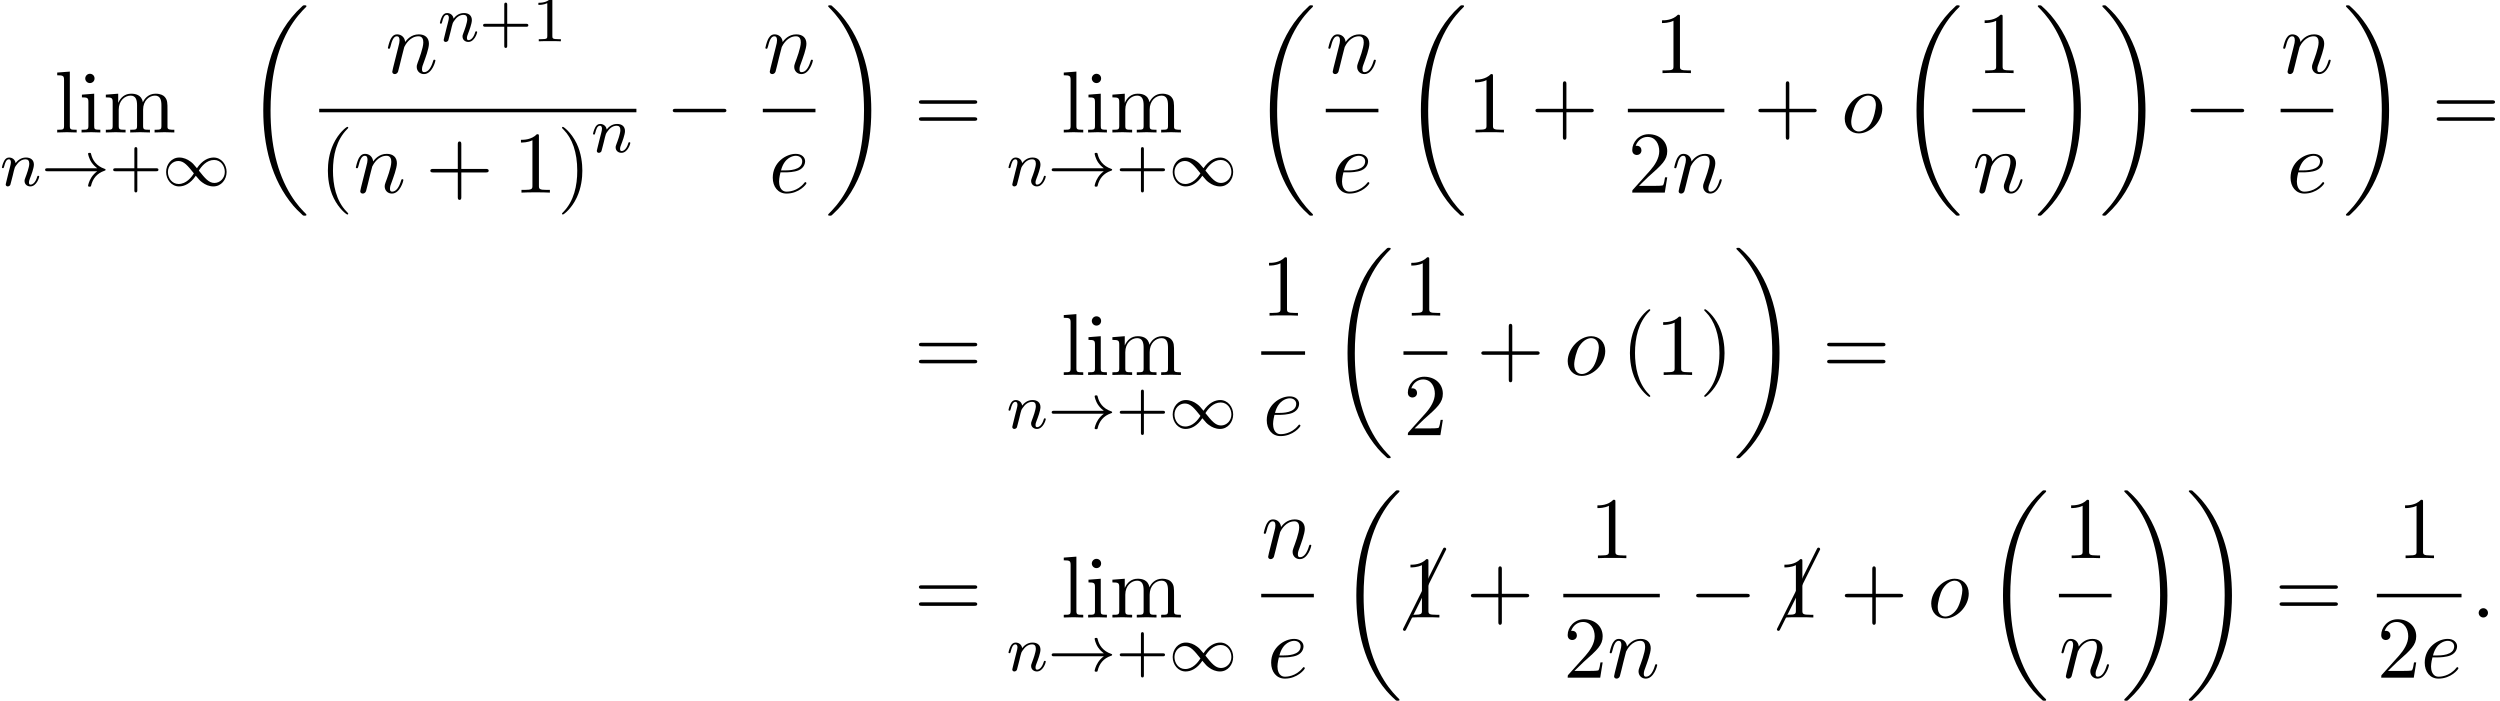 <?xml version='1.0' encoding='UTF-8'?>
<!-- This file was generated by dvisvgm 2.13.3 -->
<svg version='1.1' xmlns='http://www.w3.org/2000/svg' xmlns:xlink='http://www.w3.org/1999/xlink' width='310.972pt' height='87.173pt' viewBox='77.64 80.697 310.972 87.173'>
<defs>
<path id='g7-1' d='M5.151-9.873C5.171-9.893 5.181-9.923 5.181-9.963C5.181-10.072 5.091-10.162 4.981-10.162C4.902-10.162 4.832-10.112 4.802-10.042L-.169-.08C-.189-.06-.199-.03-.199 0C-.199 .11-.11 .199 0 .199C.07 .199 .139 .149 .169 .08L5.151-9.873Z'/>
<path id='g2-0' d='M7.189-2.509C7.375-2.509 7.571-2.509 7.571-2.727S7.375-2.945 7.189-2.945H1.287C1.102-2.945 .905-2.945 .905-2.727S1.102-2.509 1.287-2.509H7.189Z'/>
<path id='g4-58' d='M2.095-.578C2.095-.895 1.833-1.156 1.516-1.156S.938-.895 .938-.578S1.2 0 1.516 0S2.095-.262 2.095-.578Z'/>
<path id='g4-101' d='M2.04-2.52C2.356-2.52 3.164-2.542 3.709-2.771C4.473-3.098 4.527-3.742 4.527-3.895C4.527-4.375 4.113-4.822 3.36-4.822C2.149-4.822 .502-3.764 .502-1.855C.502-.742 1.145 .12 2.215 .12C3.775 .12 4.691-1.036 4.691-1.167C4.691-1.233 4.625-1.309 4.56-1.309C4.505-1.309 4.484-1.287 4.418-1.2C3.556-.12 2.367-.12 2.236-.12C1.385-.12 1.287-1.036 1.287-1.385C1.287-1.516 1.298-1.855 1.462-2.52H2.04ZM1.527-2.76C1.953-4.418 3.076-4.582 3.36-4.582C3.873-4.582 4.167-4.265 4.167-3.895C4.167-2.76 2.422-2.76 1.975-2.76H1.527Z'/>
<path id='g4-110' d='M.96-.644C.927-.48 .862-.229 .862-.175C.862 .022 1.015 .12 1.178 .12C1.309 .12 1.505 .033 1.582-.185C1.593-.207 1.724-.72 1.789-.993L2.029-1.975C2.095-2.215 2.16-2.455 2.215-2.705C2.258-2.891 2.345-3.207 2.356-3.251C2.52-3.589 3.098-4.582 4.135-4.582C4.625-4.582 4.724-4.178 4.724-3.818C4.724-3.142 4.189-1.745 4.015-1.276C3.916-1.025 3.905-.895 3.905-.775C3.905-.262 4.287 .12 4.8 .12C5.825 .12 6.229-1.473 6.229-1.56C6.229-1.669 6.131-1.669 6.098-1.669C5.989-1.669 5.989-1.636 5.935-1.473C5.716-.731 5.356-.12 4.822-.12C4.636-.12 4.56-.229 4.56-.48C4.56-.753 4.658-1.015 4.756-1.255C4.964-1.833 5.422-3.033 5.422-3.655C5.422-4.385 4.953-4.822 4.167-4.822C3.185-4.822 2.651-4.124 2.465-3.873C2.411-4.484 1.964-4.822 1.462-4.822S.753-4.396 .644-4.2C.469-3.829 .316-3.185 .316-3.142C.316-3.033 .425-3.033 .447-3.033C.556-3.033 .567-3.044 .633-3.284C.818-4.058 1.036-4.582 1.429-4.582C1.647-4.582 1.767-4.44 1.767-4.08C1.767-3.851 1.735-3.731 1.593-3.164L.96-.644Z'/>
<path id='g4-111' d='M5.116-2.978C5.116-4.113 4.353-4.822 3.371-4.822C1.909-4.822 .447-3.273 .447-1.724C.447-.644 1.178 .12 2.193 .12C3.644 .12 5.116-1.385 5.116-2.978ZM2.204-.12C1.735-.12 1.255-.458 1.255-1.309C1.255-1.844 1.538-3.022 1.887-3.578C2.433-4.418 3.055-4.582 3.36-4.582C3.993-4.582 4.32-4.058 4.32-3.404C4.32-2.978 4.102-1.833 3.687-1.124C3.305-.491 2.705-.12 2.204-.12Z'/>
<path id='g1-33' d='M6.958-1.809C6.687-1.61 6.44-1.355 6.249-1.068C5.906-.55 5.818-.04 5.818-.008C5.818 .112 5.93 .112 6.001 .112C6.089 .112 6.161 .112 6.185 .008C6.392-.877 6.902-1.546 7.867-1.873C7.93-1.889 7.994-1.913 7.994-1.993S7.922-2.096 7.89-2.104C6.83-2.463 6.368-3.212 6.201-3.913C6.161-4.073 6.161-4.097 6.001-4.097C5.93-4.097 5.818-4.097 5.818-3.977C5.818-3.961 5.898-3.435 6.249-2.909C6.48-2.574 6.759-2.327 6.958-2.176H.773C.646-2.176 .47-2.176 .47-1.993S.646-1.809 .773-1.809H6.958Z'/>
<path id='g1-49' d='M4.304-2.184C3.834-2.75 3.77-2.813 3.491-3.021C3.124-3.3 2.638-3.515 2.112-3.515C1.14-3.515 .47-2.662 .47-1.714C.47-.781 1.132 .08 2.08 .08C2.734 .08 3.499-.263 4.16-1.251C4.631-.685 4.694-.622 4.973-.414C5.34-.135 5.826 .08 6.352 .08C7.325 .08 7.994-.773 7.994-1.722C7.994-2.654 7.333-3.515 6.384-3.515C5.731-3.515 4.965-3.172 4.304-2.184ZM4.543-1.889C4.846-2.391 5.499-3.212 6.44-3.212C7.293-3.212 7.771-2.439 7.771-1.722C7.771-.948 7.181-.351 6.48-.351S5.308-.933 4.543-1.889ZM3.921-1.546C3.618-1.044 2.965-.223 2.024-.223C1.172-.223 .693-.996 .693-1.714C.693-2.487 1.283-3.084 1.985-3.084S3.156-2.503 3.921-1.546Z'/>
<path id='g3-110' d='M1.594-1.307C1.618-1.427 1.698-1.73 1.722-1.849C1.833-2.279 1.833-2.287 2.016-2.55C2.279-2.941 2.654-3.292 3.188-3.292C3.475-3.292 3.642-3.124 3.642-2.75C3.642-2.311 3.308-1.403 3.156-1.012C3.053-.749 3.053-.701 3.053-.598C3.053-.143 3.427 .08 3.77 .08C4.551 .08 4.878-1.036 4.878-1.14C4.878-1.219 4.814-1.243 4.758-1.243C4.663-1.243 4.647-1.188 4.623-1.108C4.431-.454 4.097-.143 3.794-.143C3.666-.143 3.602-.223 3.602-.406S3.666-.765 3.746-.964C3.866-1.267 4.216-2.184 4.216-2.63C4.216-3.228 3.802-3.515 3.228-3.515C2.582-3.515 2.168-3.124 1.937-2.821C1.881-3.26 1.53-3.515 1.124-3.515C.837-3.515 .638-3.332 .51-3.084C.319-2.71 .239-2.311 .239-2.295C.239-2.224 .295-2.192 .359-2.192C.462-2.192 .47-2.224 .526-2.431C.622-2.821 .765-3.292 1.1-3.292C1.307-3.292 1.355-3.092 1.355-2.917C1.355-2.774 1.315-2.622 1.251-2.359C1.235-2.295 1.116-1.825 1.084-1.714L.789-.518C.757-.399 .709-.199 .709-.167C.709 .016 .861 .08 .964 .08C1.108 .08 1.227-.016 1.283-.112C1.307-.159 1.371-.43 1.411-.598L1.594-1.307Z'/>
<path id='g6-40' d='M3.611 2.618C3.611 2.585 3.611 2.564 3.425 2.378C2.062 1.004 1.713-1.058 1.713-2.727C1.713-4.625 2.127-6.524 3.469-7.887C3.611-8.018 3.611-8.04 3.611-8.073C3.611-8.149 3.567-8.182 3.502-8.182C3.393-8.182 2.411-7.44 1.767-6.055C1.211-4.855 1.08-3.644 1.08-2.727C1.08-1.876 1.2-.556 1.8 .676C2.455 2.018 3.393 2.727 3.502 2.727C3.567 2.727 3.611 2.695 3.611 2.618Z'/>
<path id='g6-41' d='M3.153-2.727C3.153-3.578 3.033-4.898 2.433-6.131C1.778-7.473 .84-8.182 .731-8.182C.665-8.182 .622-8.138 .622-8.073C.622-8.04 .622-8.018 .829-7.822C1.898-6.742 2.52-5.007 2.52-2.727C2.52-.862 2.116 1.058 .764 2.433C.622 2.564 .622 2.585 .622 2.618C.622 2.684 .665 2.727 .731 2.727C.84 2.727 1.822 1.985 2.465 .6C3.022-.6 3.153-1.811 3.153-2.727Z'/>
<path id='g6-43' d='M4.462-2.509H7.505C7.658-2.509 7.865-2.509 7.865-2.727S7.658-2.945 7.505-2.945H4.462V-6C4.462-6.153 4.462-6.36 4.244-6.36S4.025-6.153 4.025-6V-2.945H.971C.818-2.945 .611-2.945 .611-2.727S.818-2.509 .971-2.509H4.025V.545C4.025 .698 4.025 .905 4.244 .905S4.462 .698 4.462 .545V-2.509Z'/>
<path id='g6-49' d='M3.207-6.982C3.207-7.244 3.207-7.265 2.956-7.265C2.28-6.567 1.32-6.567 .971-6.567V-6.229C1.189-6.229 1.833-6.229 2.4-6.513V-.862C2.4-.469 2.367-.338 1.385-.338H1.036V0C1.418-.033 2.367-.033 2.804-.033S4.189-.033 4.571 0V-.338H4.222C3.24-.338 3.207-.458 3.207-.862V-6.982Z'/>
<path id='g6-50' d='M1.385-.84L2.542-1.964C4.244-3.469 4.898-4.058 4.898-5.149C4.898-6.393 3.916-7.265 2.585-7.265C1.353-7.265 .545-6.262 .545-5.291C.545-4.68 1.091-4.68 1.124-4.68C1.309-4.68 1.691-4.811 1.691-5.258C1.691-5.542 1.495-5.825 1.113-5.825C1.025-5.825 1.004-5.825 .971-5.815C1.222-6.524 1.811-6.927 2.444-6.927C3.436-6.927 3.905-6.044 3.905-5.149C3.905-4.276 3.36-3.415 2.76-2.738L.665-.404C.545-.284 .545-.262 .545 0H4.593L4.898-1.898H4.625C4.571-1.571 4.495-1.091 4.385-.927C4.309-.84 3.589-.84 3.349-.84H1.385Z'/>
<path id='g6-61' d='M7.495-3.567C7.658-3.567 7.865-3.567 7.865-3.785S7.658-4.004 7.505-4.004H.971C.818-4.004 .611-4.004 .611-3.785S.818-3.567 .982-3.567H7.495ZM7.505-1.451C7.658-1.451 7.865-1.451 7.865-1.669S7.658-1.887 7.495-1.887H.982C.818-1.887 .611-1.887 .611-1.669S.818-1.451 .971-1.451H7.505Z'/>
<path id='g6-105' d='M1.931-4.822L.404-4.702V-4.364C1.113-4.364 1.211-4.298 1.211-3.764V-.829C1.211-.338 1.091-.338 .36-.338V0C.709-.011 1.298-.033 1.56-.033C1.942-.033 2.324-.011 2.695 0V-.338C1.975-.338 1.931-.393 1.931-.818V-4.822ZM1.975-6.72C1.975-7.069 1.702-7.298 1.396-7.298C1.058-7.298 .818-7.004 .818-6.72C.818-6.425 1.058-6.142 1.396-6.142C1.702-6.142 1.975-6.371 1.975-6.72Z'/>
<path id='g6-108' d='M1.931-7.571L.36-7.451V-7.113C1.124-7.113 1.211-7.036 1.211-6.502V-.829C1.211-.338 1.091-.338 .36-.338V0C.72-.011 1.298-.033 1.571-.033S2.378-.011 2.782 0V-.338C2.051-.338 1.931-.338 1.931-.829V-7.571Z'/>
<path id='g6-109' d='M1.2-3.753V-.829C1.2-.338 1.08-.338 .349-.338V0C.731-.011 1.287-.033 1.582-.033C1.865-.033 2.433-.011 2.804 0V-.338C2.073-.338 1.953-.338 1.953-.829V-2.836C1.953-3.971 2.727-4.582 3.425-4.582C4.113-4.582 4.233-3.993 4.233-3.371V-.829C4.233-.338 4.113-.338 3.382-.338V0C3.764-.011 4.32-.033 4.615-.033C4.898-.033 5.465-.011 5.836 0V-.338C5.105-.338 4.985-.338 4.985-.829V-2.836C4.985-3.971 5.76-4.582 6.458-4.582C7.145-4.582 7.265-3.993 7.265-3.371V-.829C7.265-.338 7.145-.338 6.415-.338V0C6.796-.011 7.353-.033 7.647-.033C7.931-.033 8.498-.011 8.869 0V-.338C8.302-.338 8.029-.338 8.018-.665V-2.749C8.018-3.687 8.018-4.025 7.68-4.418C7.527-4.604 7.167-4.822 6.535-4.822C5.618-4.822 5.138-4.167 4.953-3.753C4.8-4.702 3.993-4.822 3.502-4.822C2.705-4.822 2.193-4.353 1.887-3.676V-4.822L.349-4.702V-4.364C1.113-4.364 1.2-4.287 1.2-3.753Z'/>
<path id='g5-43' d='M3.475-1.809H5.818C5.93-1.809 6.105-1.809 6.105-1.993S5.93-2.176 5.818-2.176H3.475V-4.527C3.475-4.639 3.475-4.814 3.292-4.814S3.108-4.639 3.108-4.527V-2.176H.757C.646-2.176 .47-2.176 .47-1.993S.646-1.809 .757-1.809H3.108V.542C3.108 .654 3.108 .829 3.292 .829S3.475 .654 3.475 .542V-1.809Z'/>
<path id='g5-49' d='M2.503-5.077C2.503-5.292 2.487-5.3 2.271-5.3C1.945-4.981 1.522-4.79 .765-4.79V-4.527C.98-4.527 1.411-4.527 1.873-4.742V-.654C1.873-.359 1.849-.263 1.092-.263H.813V0C1.14-.024 1.825-.024 2.184-.024S3.236-.024 3.563 0V-.263H3.284C2.527-.263 2.503-.359 2.503-.654V-5.077Z'/>
<path id='g0-18' d='M7.636 25.625C7.636 25.582 7.615 25.56 7.593 25.527C7.189 25.124 6.458 24.393 5.727 23.215C3.971 20.4 3.175 16.855 3.175 12.655C3.175 9.72 3.567 5.935 5.367 2.684C6.229 1.135 7.124 .24 7.604-.24C7.636-.273 7.636-.295 7.636-.327C7.636-.436 7.56-.436 7.407-.436S7.233-.436 7.069-.273C3.415 3.055 2.269 8.051 2.269 12.644C2.269 16.931 3.251 21.251 6.022 24.513C6.24 24.764 6.655 25.211 7.102 25.604C7.233 25.735 7.255 25.735 7.407 25.735S7.636 25.735 7.636 25.625Z'/>
<path id='g0-19' d='M5.749 12.655C5.749 8.367 4.767 4.047 1.996 .785C1.778 .535 1.364 .087 .916-.305C.785-.436 .764-.436 .611-.436C.48-.436 .382-.436 .382-.327C.382-.284 .425-.24 .447-.218C.829 .175 1.56 .905 2.291 2.084C4.047 4.898 4.844 8.444 4.844 12.644C4.844 15.578 4.451 19.364 2.651 22.615C1.789 24.164 .884 25.069 .425 25.527C.404 25.56 .382 25.593 .382 25.625C.382 25.735 .48 25.735 .611 25.735C.764 25.735 .785 25.735 .949 25.571C4.604 22.244 5.749 17.247 5.749 12.655Z'/>
</defs>
<g id='page1'>
<use x='84.395' y='97.173' xlink:href='#g6-108'/>
<use x='87.425' y='97.173' xlink:href='#g6-105'/>
<use x='90.455' y='97.173' xlink:href='#g6-109'/>
<use x='77.64' y='103.806' xlink:href='#g3-110'/>
<use x='82.778' y='103.806' xlink:href='#g1-33'/>
<use x='91.246' y='103.806' xlink:href='#g5-43'/>
<use x='97.833' y='103.806' xlink:href='#g1-49'/>
<use x='108.119' y='81.791' xlink:href='#g0-18'/>
<use x='125.571' y='89.793' xlink:href='#g4-110'/>
<use x='132.119' y='85.834' xlink:href='#g3-110'/>
<use x='137.257' y='85.834' xlink:href='#g5-43'/>
<use x='143.844' y='85.834' xlink:href='#g5-49'/>
<rect x='117.345' y='94.227' height='.436' width='39.457'/>
<use x='117.345' y='104.656' xlink:href='#g6-40'/>
<use x='121.588' y='104.656' xlink:href='#g4-110'/>
<use x='130.56' y='104.656' xlink:href='#g6-43'/>
<use x='141.469' y='104.656' xlink:href='#g6-49'/>
<use x='146.924' y='104.656' xlink:href='#g6-41'/>
<use x='151.166' y='99.629' xlink:href='#g3-110'/>
<use x='160.422' y='97.173' xlink:href='#g2-0'/>
<use x='172.527' y='89.793' xlink:href='#g4-110'/>
<rect x='172.527' y='94.227' height='.436' width='6.548'/>
<use x='173.261' y='104.656' xlink:href='#g4-101'/>
<use x='180.27' y='81.791' xlink:href='#g0-19'/>
<use x='191.331' y='97.173' xlink:href='#g6-61'/>
<use x='209.601' y='97.173' xlink:href='#g6-108'/>
<use x='212.631' y='97.173' xlink:href='#g6-105'/>
<use x='215.661' y='97.173' xlink:href='#g6-109'/>
<use x='202.846' y='103.806' xlink:href='#g3-110'/>
<use x='207.984' y='103.806' xlink:href='#g1-33'/>
<use x='216.452' y='103.806' xlink:href='#g5-43'/>
<use x='223.039' y='103.806' xlink:href='#g1-49'/>
<use x='233.325' y='81.791' xlink:href='#g0-18'/>
<use x='242.551' y='89.793' xlink:href='#g4-110'/>
<rect x='242.551' y='94.227' height='.436' width='6.548'/>
<use x='243.285' y='104.656' xlink:href='#g4-101'/>
<use x='252.113' y='81.791' xlink:href='#g0-18'/>
<use x='260.143' y='97.173' xlink:href='#g6-49'/>
<use x='268.022' y='97.173' xlink:href='#g6-43'/>
<use x='283.401' y='89.793' xlink:href='#g6-49'/>
<rect x='280.127' y='94.227' height='.436' width='12.003'/>
<use x='280.127' y='104.656' xlink:href='#g6-50'/>
<use x='285.581' y='104.656' xlink:href='#g4-110'/>
<use x='295.749' y='97.173' xlink:href='#g6-43'/>
<use x='306.658' y='97.173' xlink:href='#g4-111'/>
<use x='313.764' y='81.791' xlink:href='#g0-18'/>
<use x='323.537' y='89.793' xlink:href='#g6-49'/>
<rect x='322.99' y='94.227' height='.436' width='6.548'/>
<use x='322.99' y='104.656' xlink:href='#g4-110'/>
<use x='330.733' y='81.791' xlink:href='#g0-19'/>
<use x='338.764' y='81.791' xlink:href='#g0-19'/>
<use x='349.218' y='97.173' xlink:href='#g2-0'/>
<use x='361.323' y='89.793' xlink:href='#g4-110'/>
<rect x='361.323' y='94.227' height='.436' width='6.548'/>
<use x='362.057' y='104.656' xlink:href='#g4-101'/>
<use x='369.066' y='81.791' xlink:href='#g0-19'/>
<use x='380.127' y='97.173' xlink:href='#g6-61'/>
<use x='191.331' y='127.34' xlink:href='#g6-61'/>
<use x='209.601' y='127.34' xlink:href='#g6-108'/>
<use x='212.631' y='127.34' xlink:href='#g6-105'/>
<use x='215.661' y='127.34' xlink:href='#g6-109'/>
<use x='202.846' y='133.973' xlink:href='#g3-110'/>
<use x='207.984' y='133.973' xlink:href='#g1-33'/>
<use x='216.452' y='133.973' xlink:href='#g5-43'/>
<use x='223.039' y='133.973' xlink:href='#g1-49'/>
<use x='234.521' y='119.96' xlink:href='#g6-49'/>
<rect x='234.521' y='124.394' height='.436' width='5.455'/>
<use x='234.708' y='134.823' xlink:href='#g4-101'/>
<use x='242.989' y='111.958' xlink:href='#g0-18'/>
<use x='252.215' y='119.96' xlink:href='#g6-49'/>
<rect x='252.215' y='124.394' height='.436' width='5.455'/>
<use x='252.215' y='134.823' xlink:href='#g6-50'/>
<use x='261.289' y='127.34' xlink:href='#g6-43'/>
<use x='272.198' y='127.34' xlink:href='#g4-111'/>
<use x='279.304' y='127.34' xlink:href='#g6-40'/>
<use x='283.547' y='127.34' xlink:href='#g6-49'/>
<use x='289.001' y='127.34' xlink:href='#g6-41'/>
<use x='293.244' y='111.958' xlink:href='#g0-19'/>
<use x='304.304' y='127.34' xlink:href='#g6-61'/>
<use x='191.331' y='157.507' xlink:href='#g6-61'/>
<use x='209.601' y='157.507' xlink:href='#g6-108'/>
<use x='212.631' y='157.507' xlink:href='#g6-105'/>
<use x='215.661' y='157.507' xlink:href='#g6-109'/>
<use x='202.846' y='164.14' xlink:href='#g3-110'/>
<use x='207.984' y='164.14' xlink:href='#g1-33'/>
<use x='216.452' y='164.14' xlink:href='#g5-43'/>
<use x='223.039' y='164.14' xlink:href='#g1-49'/>
<use x='234.521' y='150.127' xlink:href='#g4-110'/>
<rect x='234.521' y='154.561' height='.436' width='6.548'/>
<use x='235.255' y='164.99' xlink:href='#g4-101'/>
<use x='244.083' y='142.125' xlink:href='#g0-18'/>
<use x='252.35' y='158.973' xlink:href='#g7-1'/>
<use x='252.113' y='157.507' xlink:href='#g6-49'/>
<use x='259.992' y='157.507' xlink:href='#g6-43'/>
<use x='275.37' y='150.127' xlink:href='#g6-49'/>
<rect x='272.096' y='154.561' height='.436' width='12.003'/>
<use x='272.096' y='164.99' xlink:href='#g6-50'/>
<use x='277.551' y='164.99' xlink:href='#g4-110'/>
<use x='287.719' y='157.507' xlink:href='#g2-0'/>
<use x='298.864' y='158.973' xlink:href='#g7-1'/>
<use x='298.628' y='157.507' xlink:href='#g6-49'/>
<use x='306.506' y='157.507' xlink:href='#g6-43'/>
<use x='317.415' y='157.507' xlink:href='#g4-111'/>
<use x='324.521' y='142.125' xlink:href='#g0-18'/>
<use x='334.294' y='150.127' xlink:href='#g6-49'/>
<rect x='333.747' y='154.561' height='.436' width='6.548'/>
<use x='333.747' y='164.99' xlink:href='#g4-110'/>
<use x='341.491' y='142.125' xlink:href='#g0-19'/>
<use x='349.521' y='142.125' xlink:href='#g0-19'/>
<use x='360.582' y='157.507' xlink:href='#g6-61'/>
<use x='375.832' y='150.127' xlink:href='#g6-49'/>
<rect x='373.292' y='154.561' height='.436' width='10.534'/>
<use x='373.292' y='164.99' xlink:href='#g6-50'/>
<use x='378.747' y='164.99' xlink:href='#g4-101'/>
<use x='385.022' y='157.507' xlink:href='#g4-58'/>
</g>
</svg><!--Rendered by QuickLaTeX.com-->